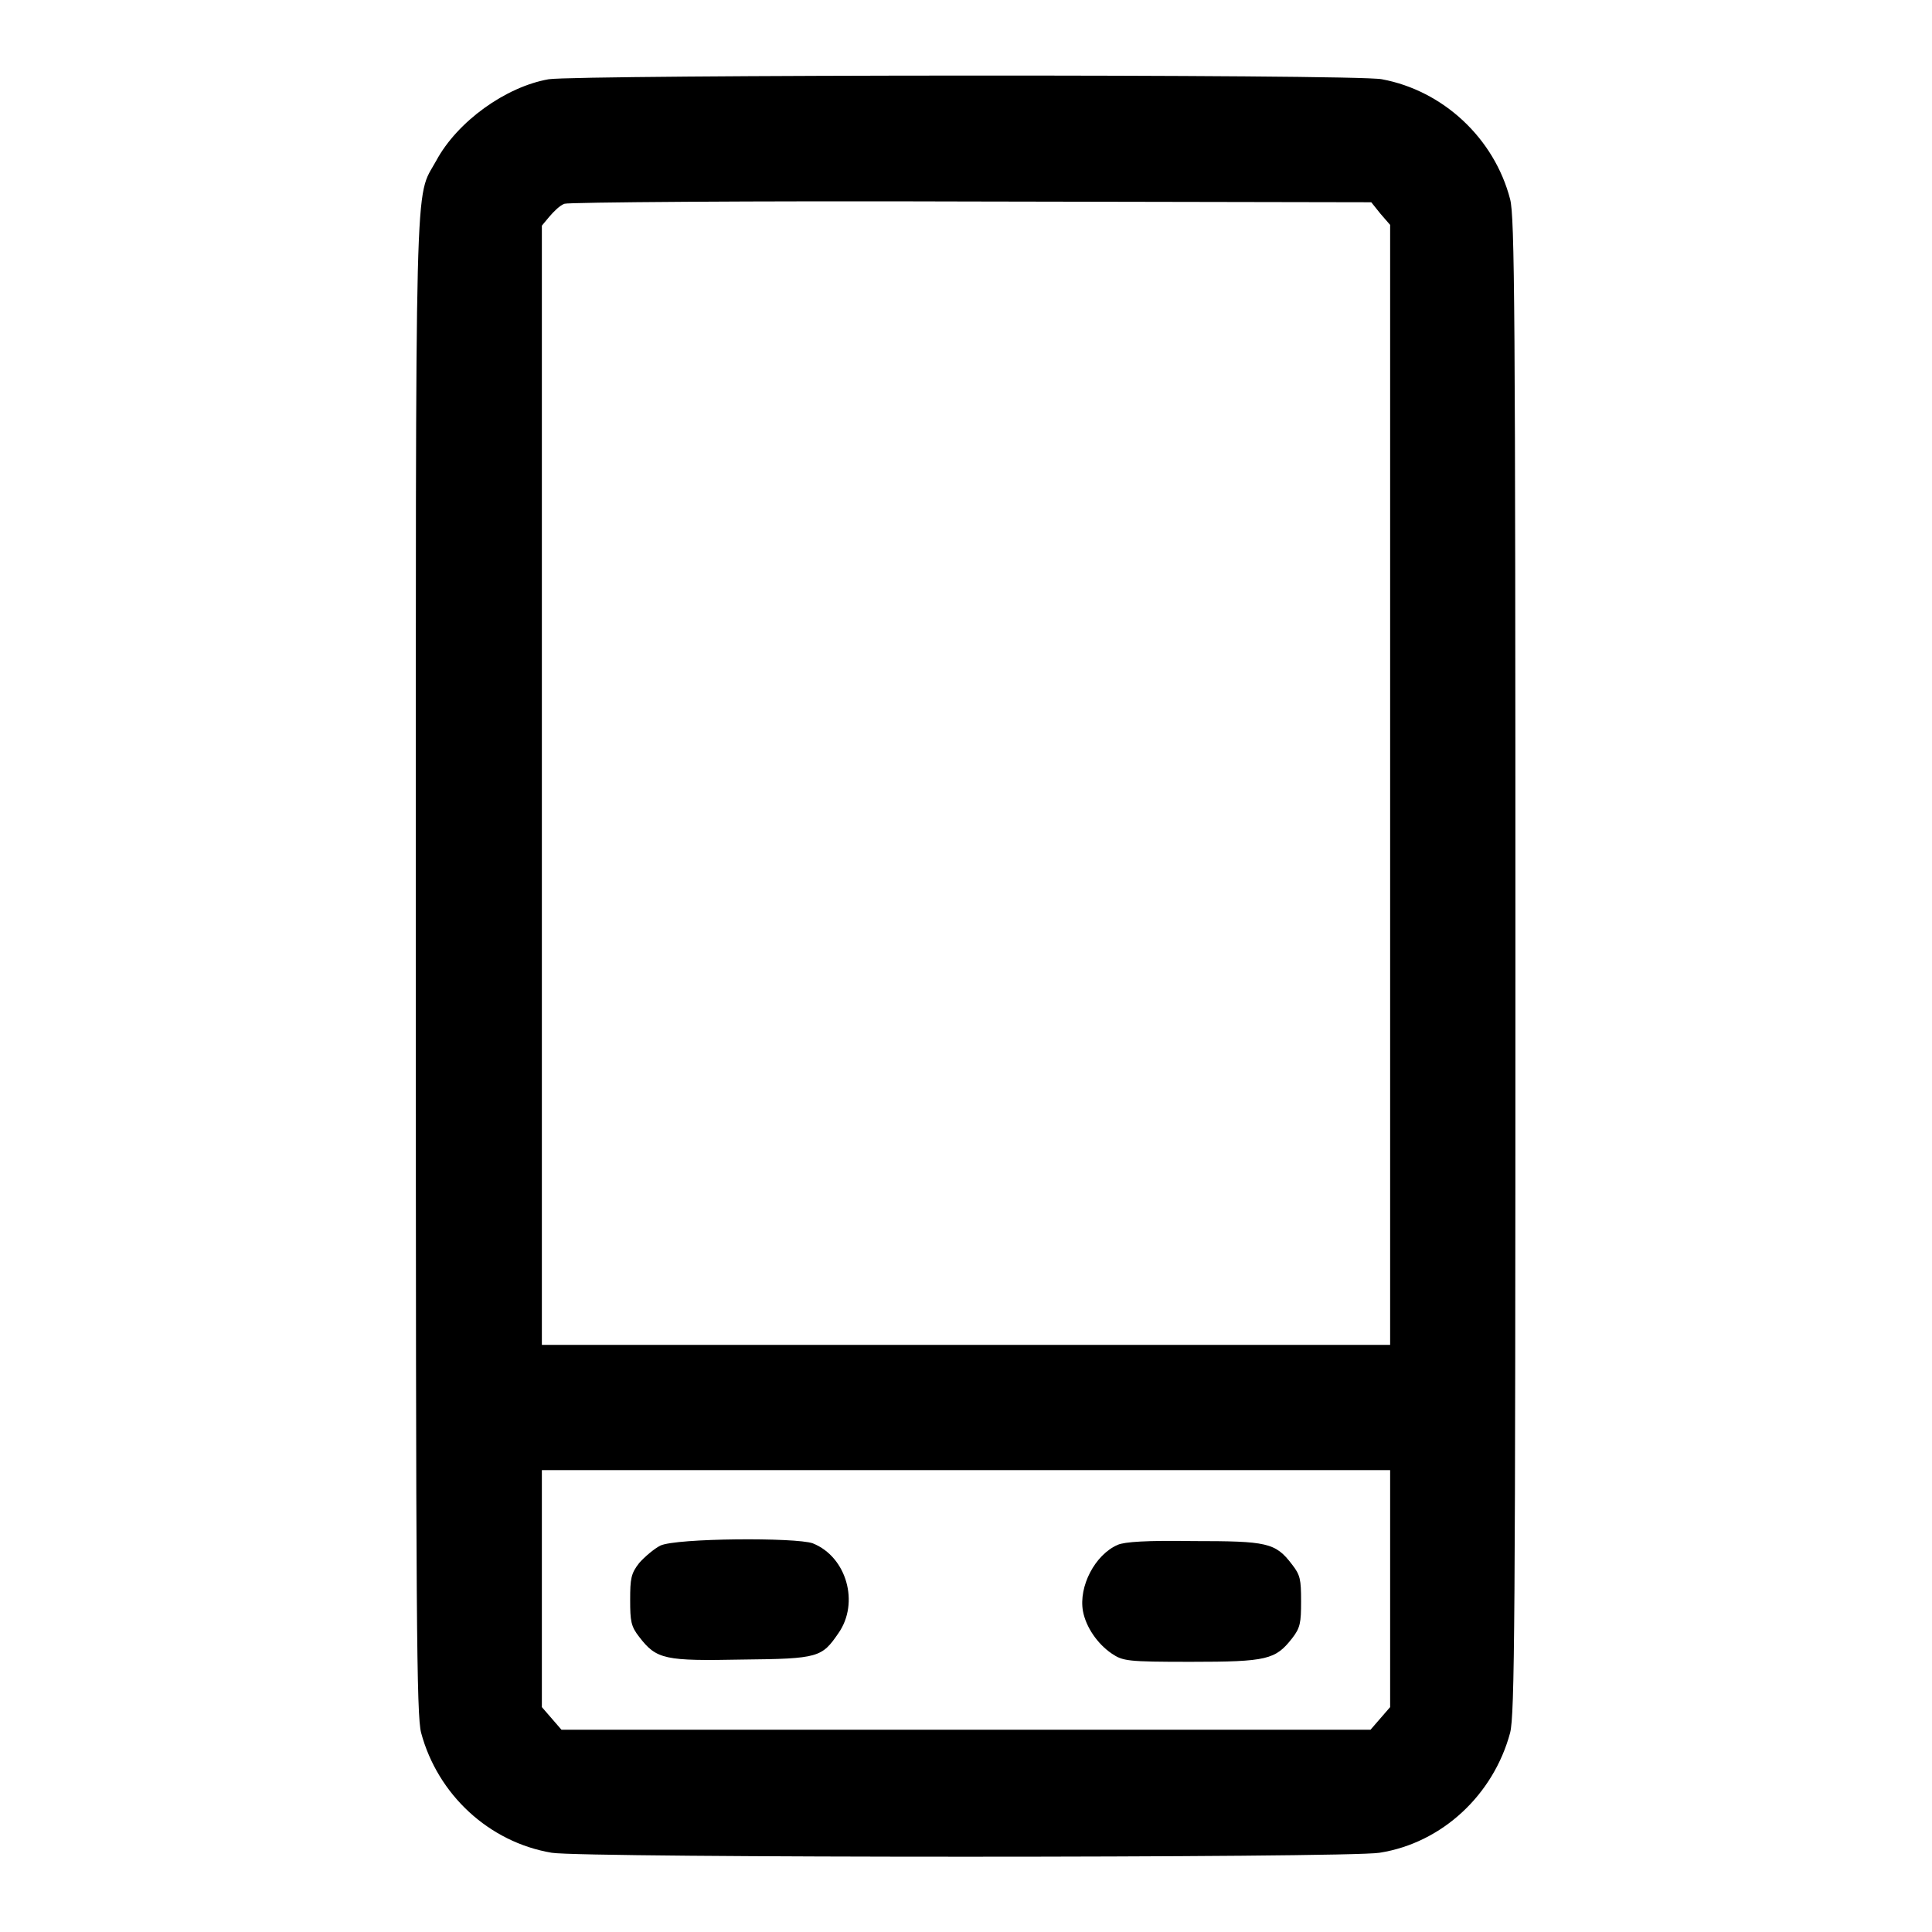 <?xml version="1.0" encoding="utf-8"?>
<!-- Svg Vector Icons : http://www.onlinewebfonts.com/icon -->
<!DOCTYPE svg PUBLIC "-//W3C//DTD SVG 1.1//EN" "http://www.w3.org/Graphics/SVG/1.1/DTD/svg11.dtd">
<svg version="1.1" xmlns="http://www.w3.org/2000/svg" xmlns:xlink="http://www.w3.org/1999/xlink" x="0px" y="0px" viewBox="0 0 256 256" enable-background="new 0 0 256 256" xml:space="preserve">
<g><g><g><path fill="#000000" d="M72.7,10.5c-5.7,1-12.1,5.6-14.9,10.8c-2.9,5.3-2.7-1.7-2.7,106.7c0,87.4,0.1,99.3,0.7,101.6c2.2,8.2,9,14.5,17.3,15.9c4.1,0.7,105.6,0.7,109.7,0c8.3-1.3,15.1-7.7,17.3-15.9c0.6-2.4,0.7-14.2,0.7-101.6c0-87.4-0.1-99.3-0.7-101.6c-2.1-8.1-8.9-14.4-17-15.9C179.7,9.8,76.5,9.9,72.7,10.5z M182.9,28.3l1.3,1.5V104v74.2H128H71.8V104V29.9l1-1.2c0.6-0.7,1.4-1.5,2-1.7c0.5-0.2,24.8-0.4,53.9-0.3l53,0.1L182.9,28.3z M184.2,210.5v15.7l-1.3,1.5l-1.3,1.5H128H74.4l-1.3-1.5l-1.3-1.5v-15.7v-15.7H128h56.2L184.2,210.5L184.2,210.5z"/><path fill="#000000" d="M87.5,204.8c-0.8,0.4-2.1,1.5-2.8,2.3c-1.1,1.4-1.2,2.1-1.2,4.9s0.1,3.5,1.2,4.9c2.3,3,3.4,3.2,13.7,3c10.1-0.1,10.5-0.3,12.7-3.5c2.8-4,1.1-10.1-3.4-11.9C105.5,203.7,89.6,203.8,87.5,204.8z"/><path fill="#000000" d="M148.1,204.7c-3,1.3-5.2,5.5-4.6,8.8c0.4,2.1,1.9,4.3,3.8,5.6c1.5,1,2,1.1,10.5,1.1c10.1,0,11.2-0.3,13.4-3.1c1.1-1.4,1.2-2.1,1.2-4.9c0-2.9-0.1-3.5-1.2-4.9c-2.2-2.9-3.3-3.1-13.1-3.1C151.9,204.1,149,204.3,148.1,204.7z"/></g></g></g>
</svg>